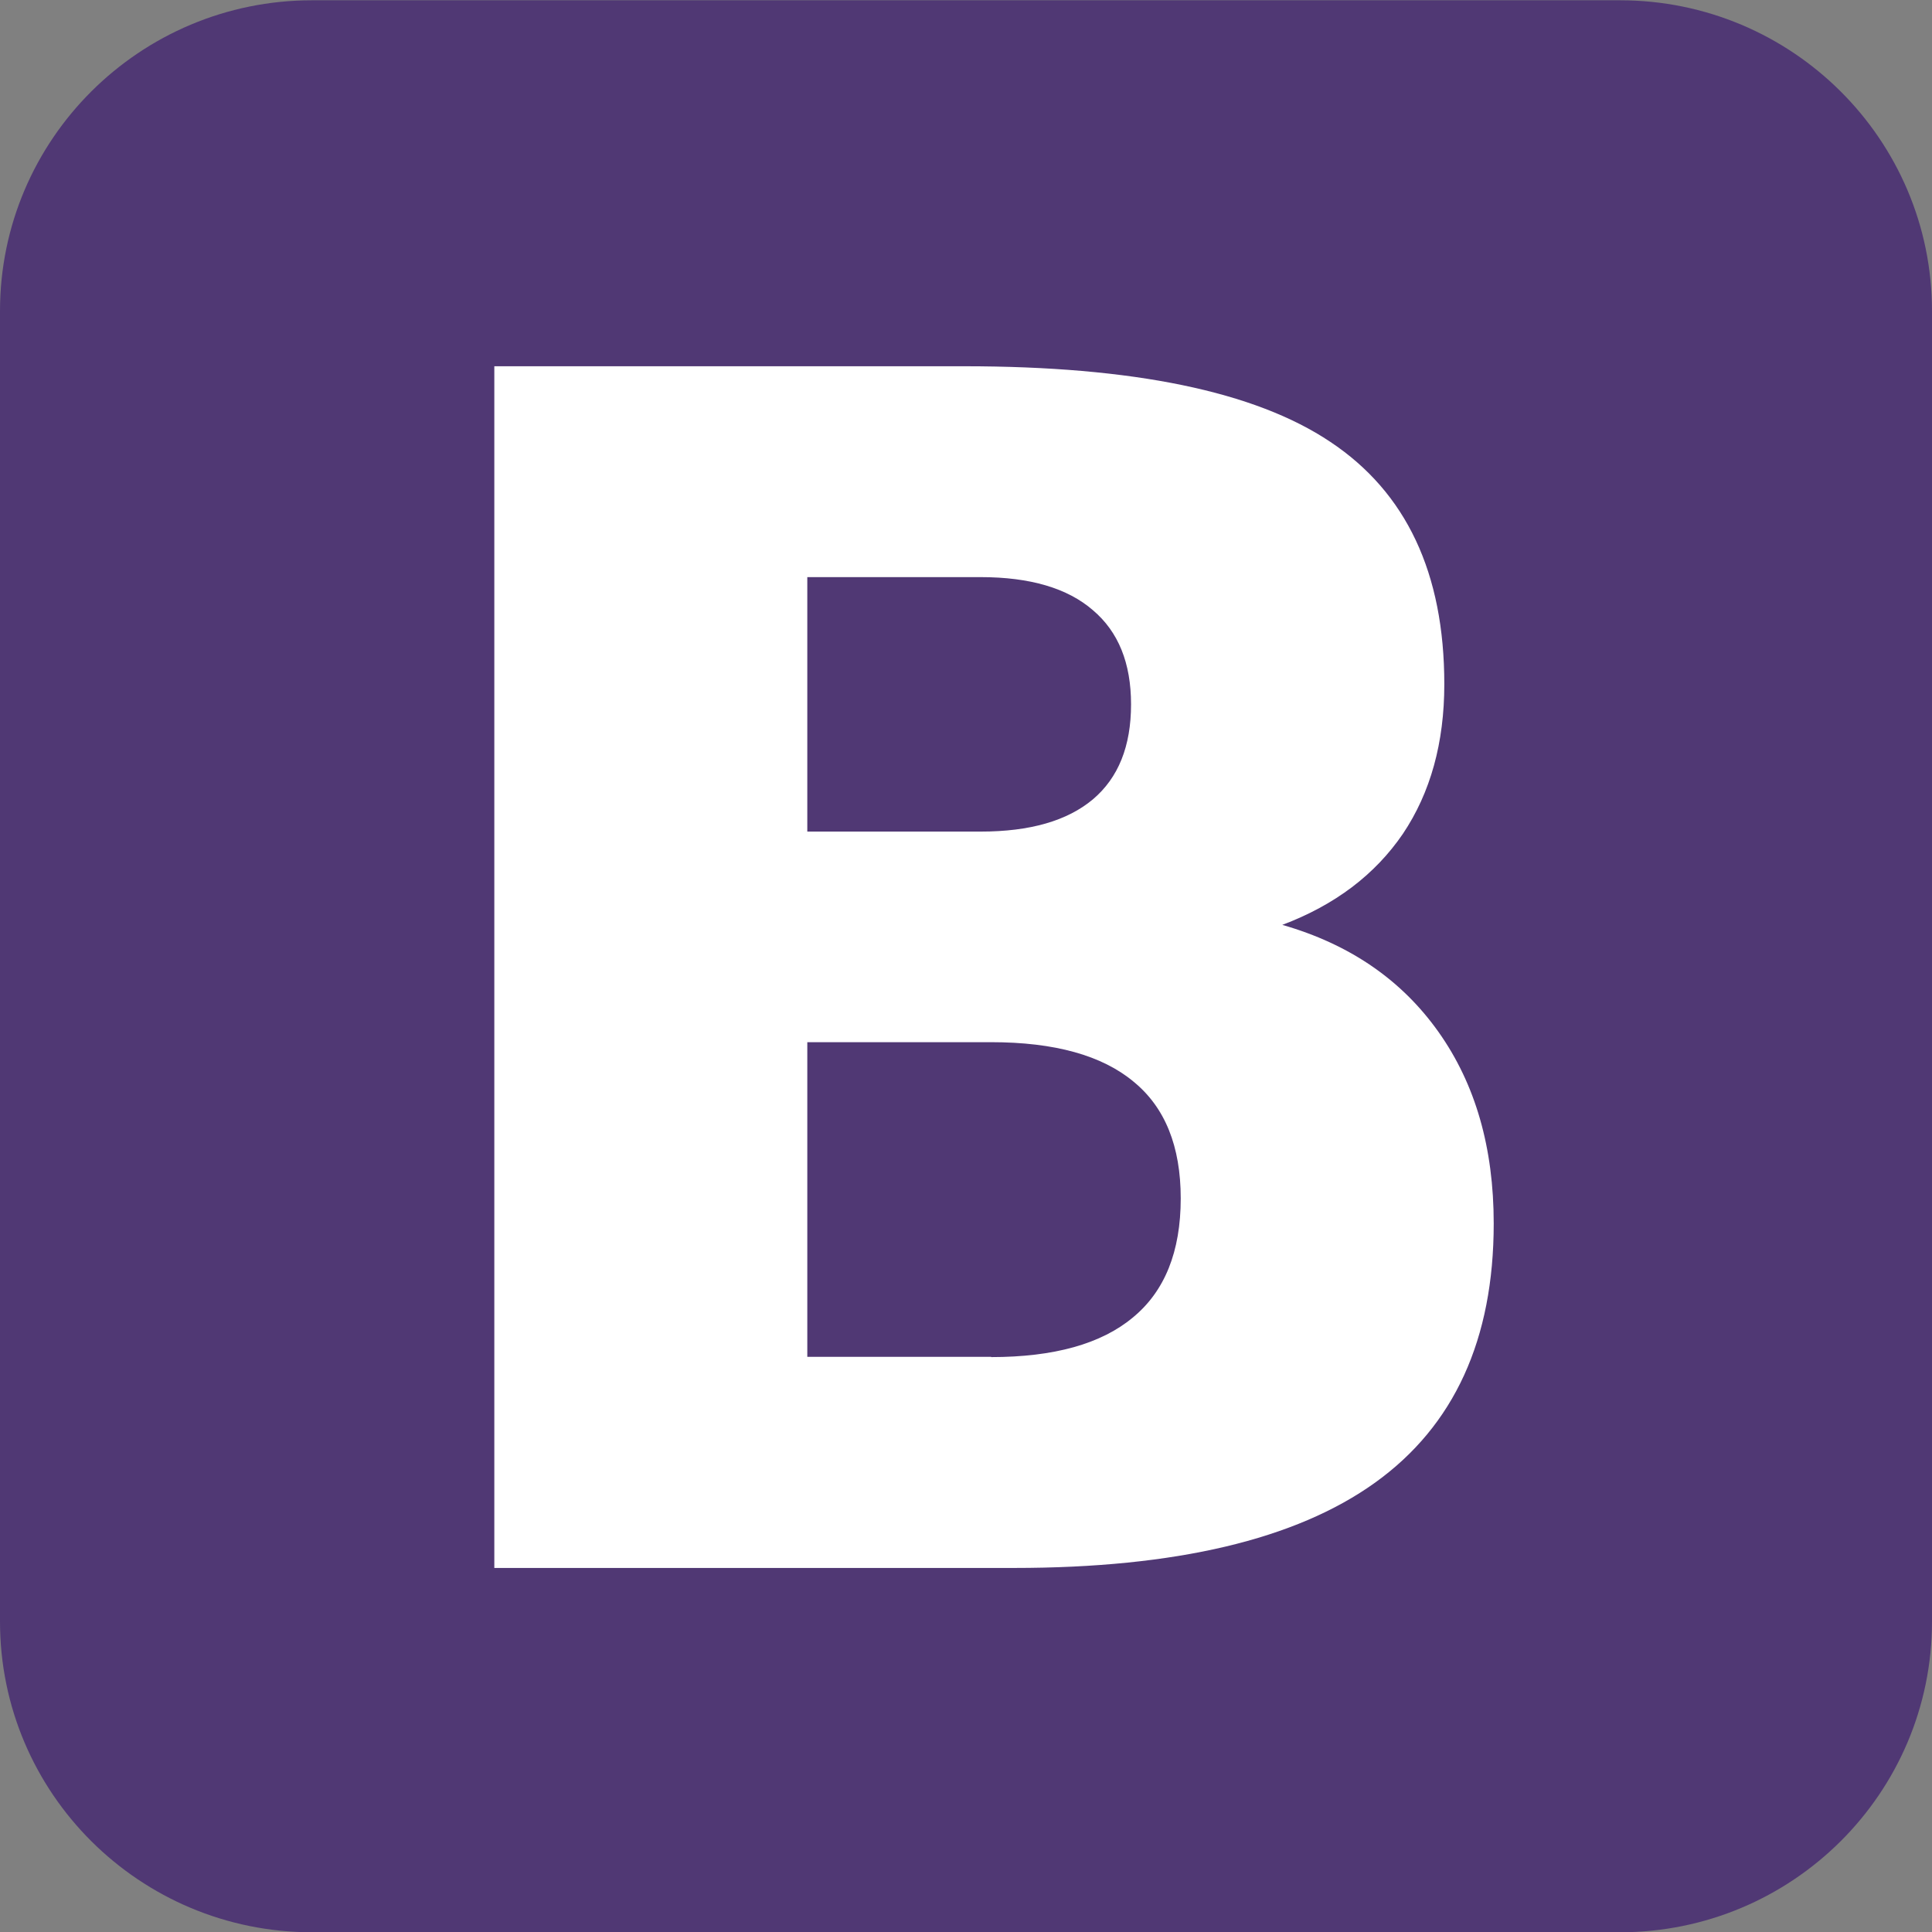 <svg xmlns="http://www.w3.org/2000/svg" viewBox="0 0 700 700"><rect x="0" y="0" width="700" height="700" fill="#808080" stroke="none"/><g><path style="fill:#503874;" d="M113.1,0.1h473.8C649.4,0.1,700,50.6,700,112.7v474.8c0,62.2-50.6,112.6-113.1,112.6H113.1C50.6,700.1,0,649.7,0,587.5V112.7C0,50.6,50.6,0.1,113.1,0.1z"/><path style="fill:#FFFFFF;" d="M355.3,301.3c17.9,0,31.4-3.9,40.7-11.7c9.2-7.8,13.8-19.2,13.8-34.4c0-15-4.6-26.3-13.8-34.1c-9.2-8-22.8-12-40.7-12h-62.8v92.2H355.3 M359.1,491.7c22.8,0,39.9-4.8,51.3-14.3c11.6-9.5,17.4-23.9,17.4-43.2c0-18.9-5.7-33-17.1-42.3c-11.4-9.5-28.6-14.3-51.6-14.3h-66.6v114H359.1 M464.6,335.1c24.4,7,43.2,19.9,56.6,38.8c13.4,18.9,20,42,20,69.4c0,42-14.3,73.3-43,93.9s-72.3,30.9-130.8,30.9H179.1V132.7h170.3c61.1,0,105.3,9.1,132.6,27.4c27.5,18.3,41.3,47.5,41.3,87.8c0,21.2-5,39.3-15,54.2C498.2,316.9,483.7,327.9,464.6,335.1"/></g></svg>
